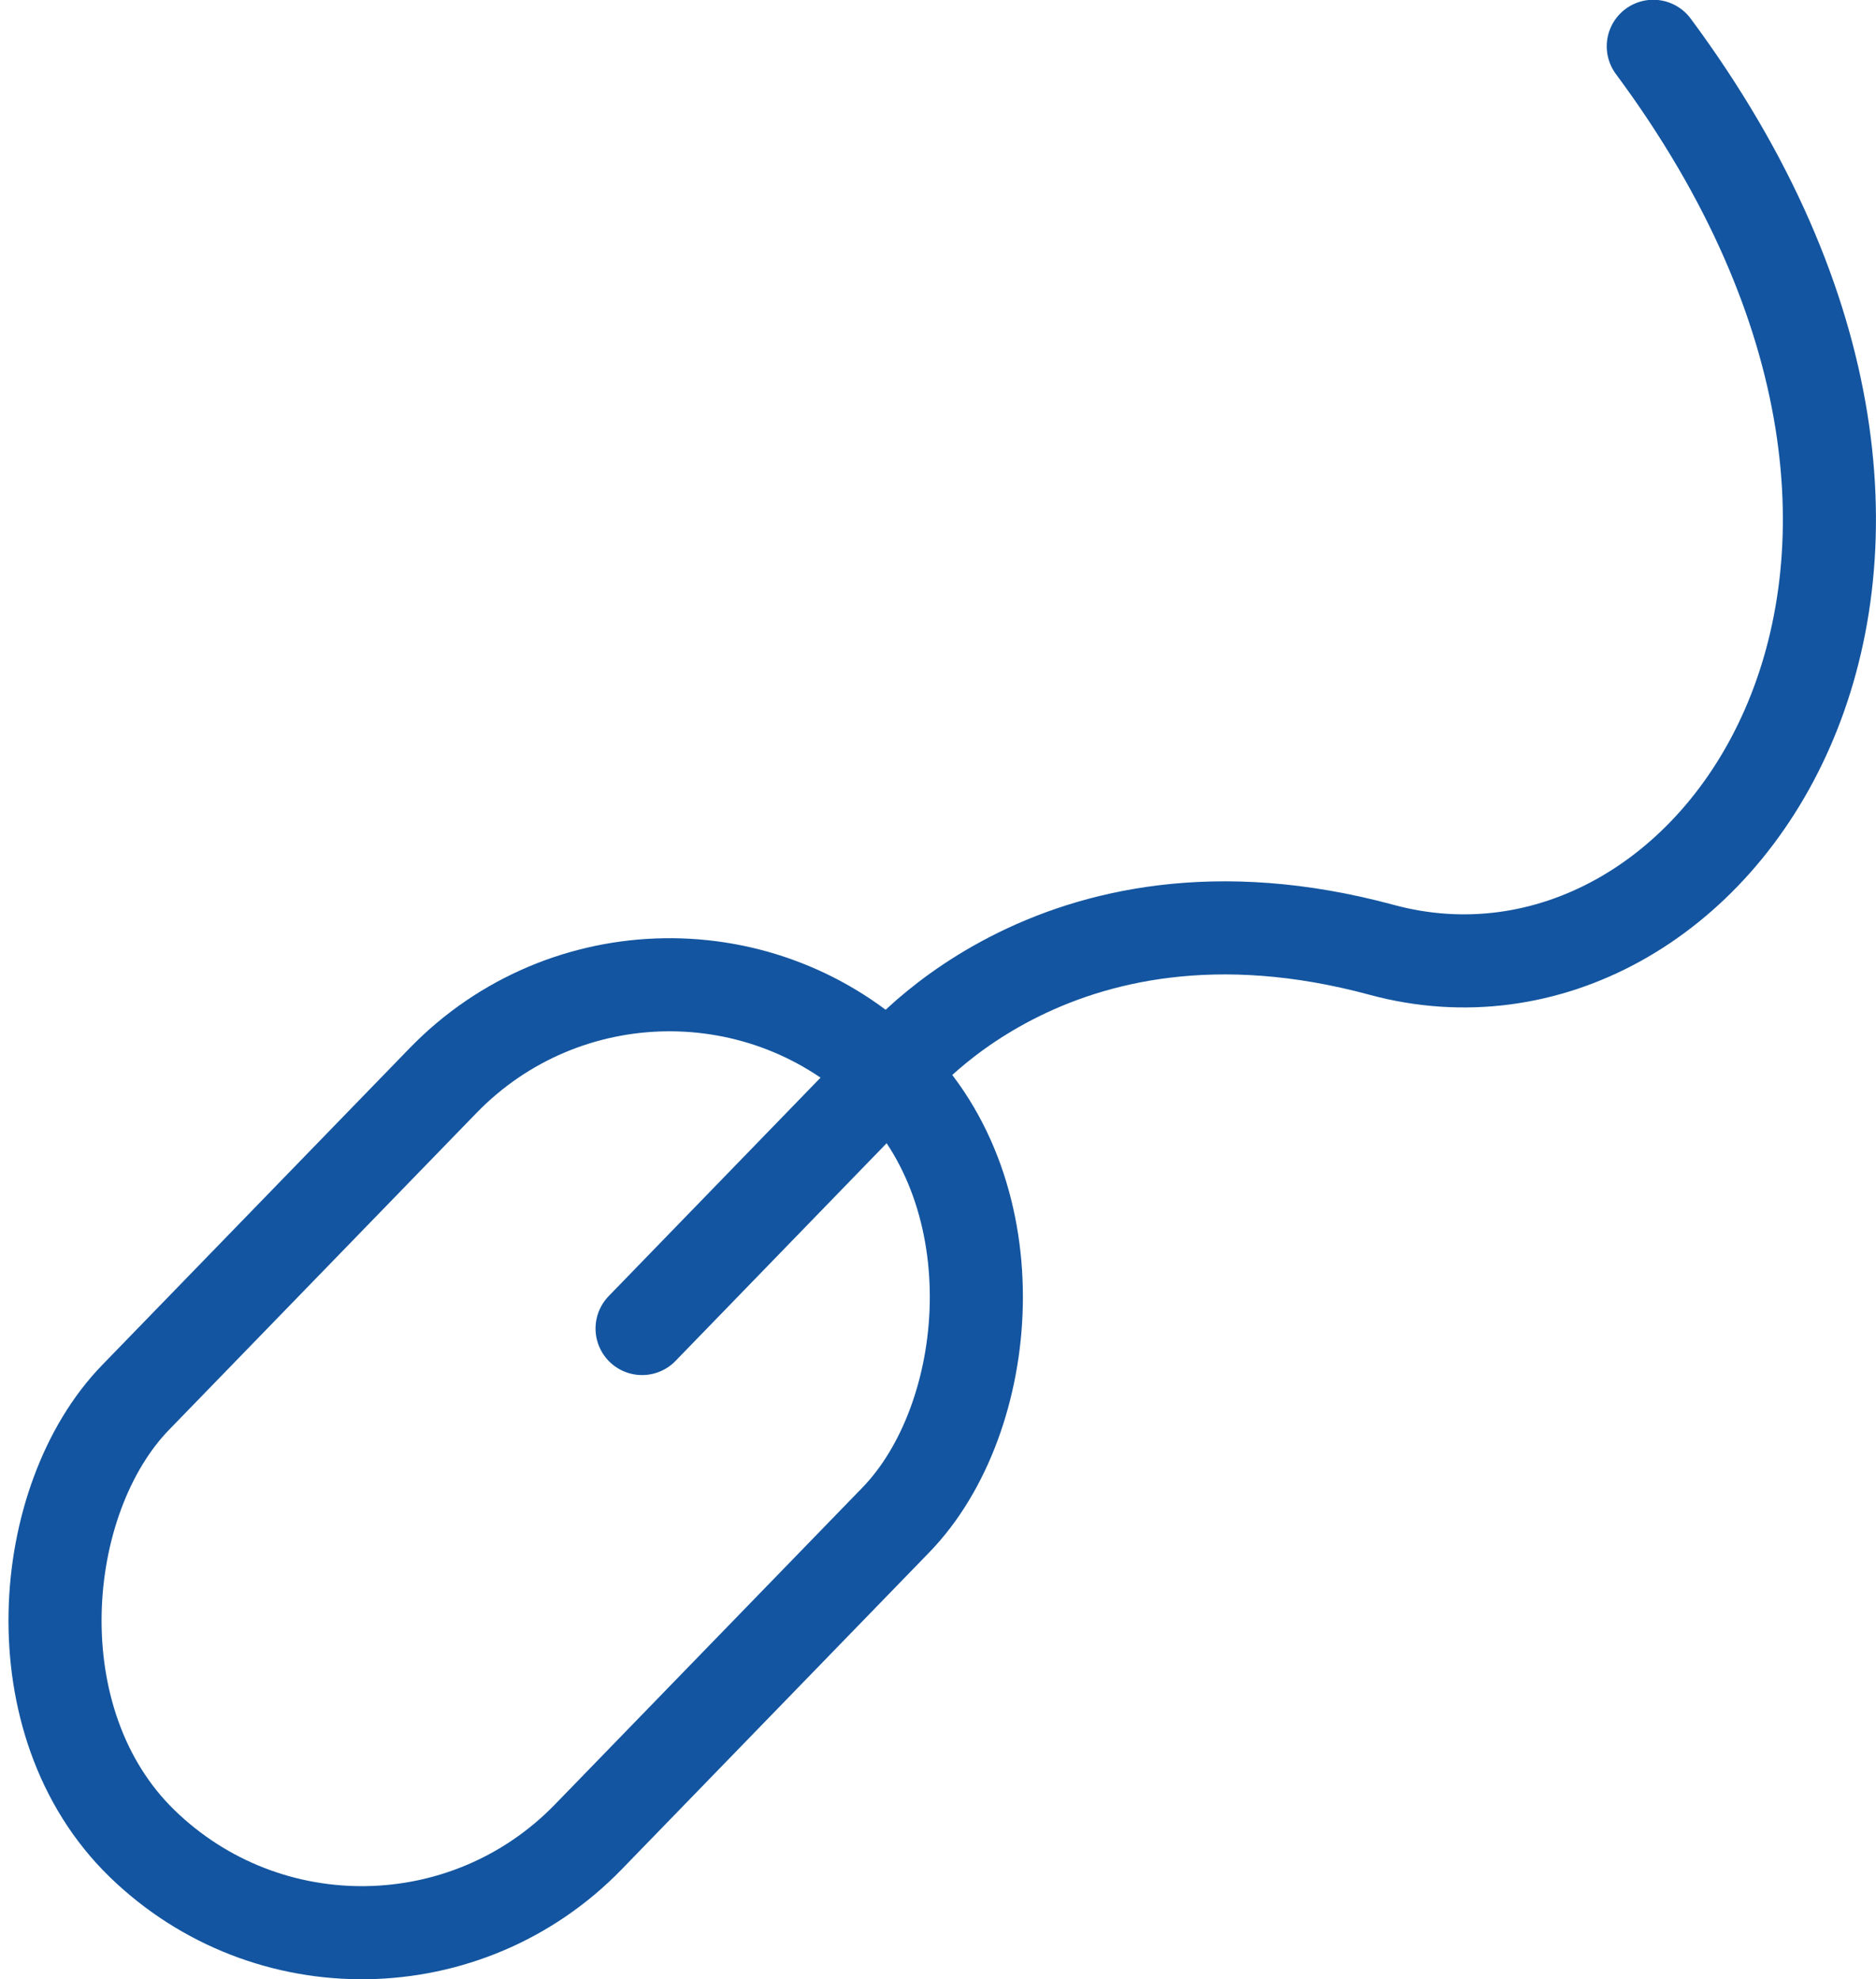 <?xml version="1.0" encoding="UTF-8"?><svg id="Ebene_2" xmlns="http://www.w3.org/2000/svg" viewBox="0 0 80.61 85.04"><defs><style>.cls-1{fill:none;stroke:#1355a0;stroke-linecap:round;stroke-linejoin:round;stroke-width:4px;}</style></defs><g id="Ebene_1-2"><rect class="cls-1" x="8.61" y="39.63" width="27.11" height="46.09" rx="13.56" ry="13.56" transform="translate(49.9 2.26) rotate(44.14)"/><path class="cls-1" d="M27.59,57.08l10.62-10.95s6.94-9.17,21.16-5.32,28.38-16.3,11.67-38.82"/></g></svg>